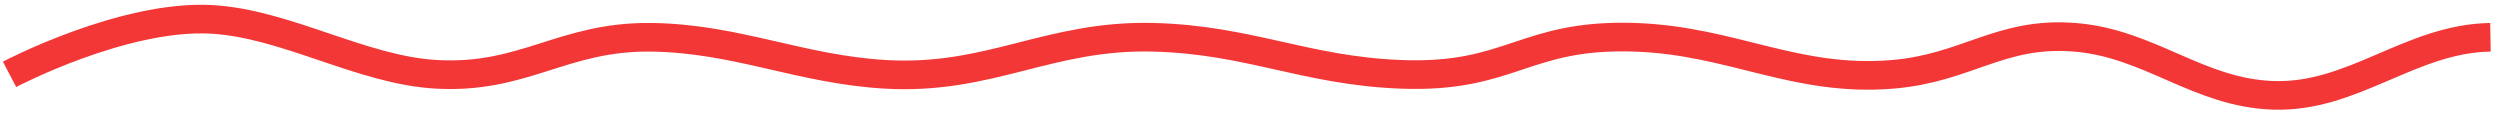 <?xml version="1.0" encoding="UTF-8"?> <svg xmlns="http://www.w3.org/2000/svg" width="262" height="12" viewBox="0 0 262 12" fill="none"> <path d="M1 7.788C1 7.788 12.942 1.509 22.193 2.031C29.986 2.47 37.918 7.349 45.712 7.788C54.962 8.309 58.941 3.81 68.197 3.907C77.139 4.002 83.812 7.261 92.749 7.788C103.779 8.438 109.886 3.617 120.92 3.907C130.907 4.171 136.78 7.389 146.765 7.788C158.428 8.253 159.697 3.509 171.36 3.907C181.555 4.256 188.19 8.645 198.375 7.788C206.163 7.133 209.644 3.287 217.434 3.907C225.306 4.534 230.377 9.738 238.256 9.991C246.644 10.262 252.612 4.04 261 3.907" stroke="#F33636" stroke-width="3"></path> </svg> 